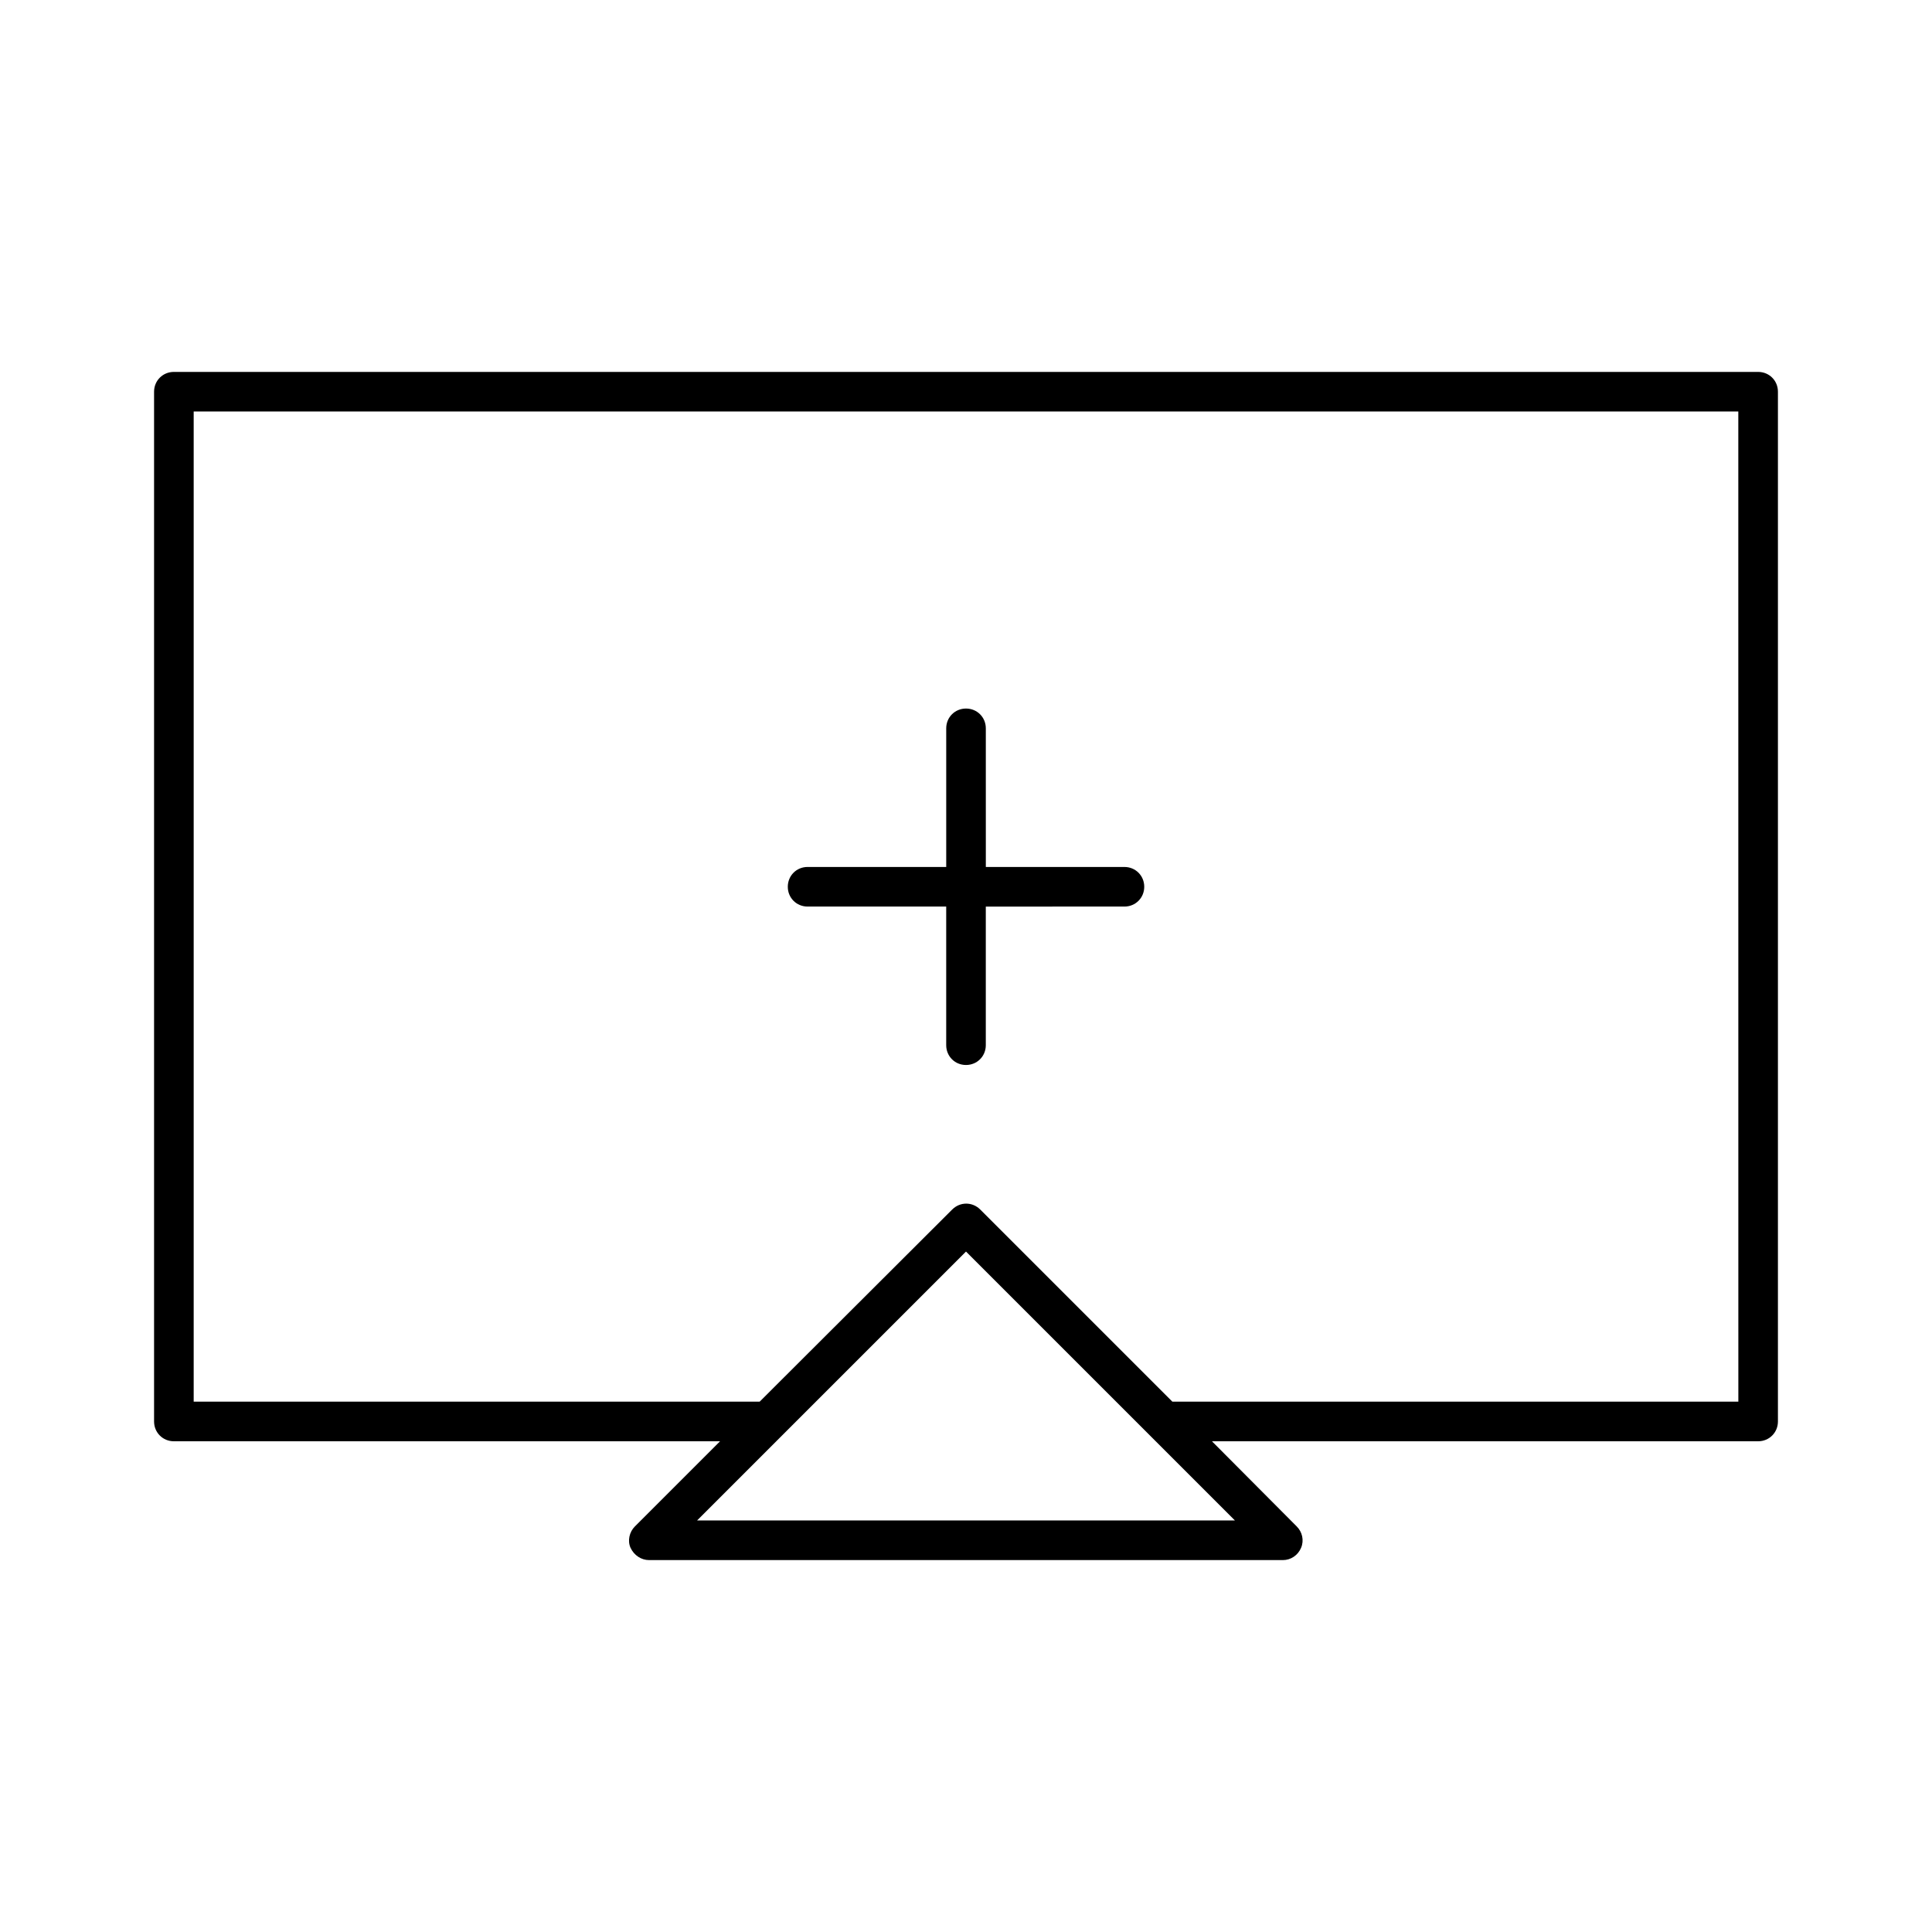 <?xml version="1.0" encoding="UTF-8"?>
<!-- Uploaded to: SVG Repo, www.svgrepo.com, Generator: SVG Repo Mixer Tools -->
<svg fill="#000000" width="800px" height="800px" version="1.1" viewBox="144 144 512 512" xmlns="http://www.w3.org/2000/svg">
 <g>
  <path d="m358.02 384.25h36.734v36.738c0 2.938 2.309 5.246 5.246 5.246s5.246-2.309 5.246-5.246v-36.734l36.742-0.004c2.938 0 5.246-2.309 5.246-5.246s-2.309-5.246-5.246-5.246h-36.734l-0.004-36.738c0-2.938-2.309-5.246-5.246-5.246s-5.246 2.309-5.246 5.246v36.734h-36.738c-2.938 0-5.246 2.309-5.246 5.246-0.004 2.941 2.305 5.25 5.246 5.25z"/>
  <path d="m609.92 242.56h-419.84c-2.938 0-5.25 2.309-5.25 5.246v272.9c0 2.938 2.312 5.246 5.25 5.246h144.74l-22.566 22.566c-1.469 1.469-1.996 3.777-1.156 5.668 0.945 1.996 2.832 3.254 4.934 3.254h167.94c2.098 0 3.988-1.258 4.828-3.254s0.316-4.199-1.156-5.668l-22.461-22.566h144.74c2.938 0 5.246-2.309 5.246-5.246v-272.9c0.004-2.938-2.305-5.246-5.246-5.246zm-138.65 304.38h-142.54l22.566-22.566 48.703-48.699zm133.41-31.488h-149.99l-50.906-50.906c-2.098-2.098-5.352-2.098-7.453 0l-51.012 50.906h-149.99v-262.4h409.34z"/>
 </g>
</svg>
